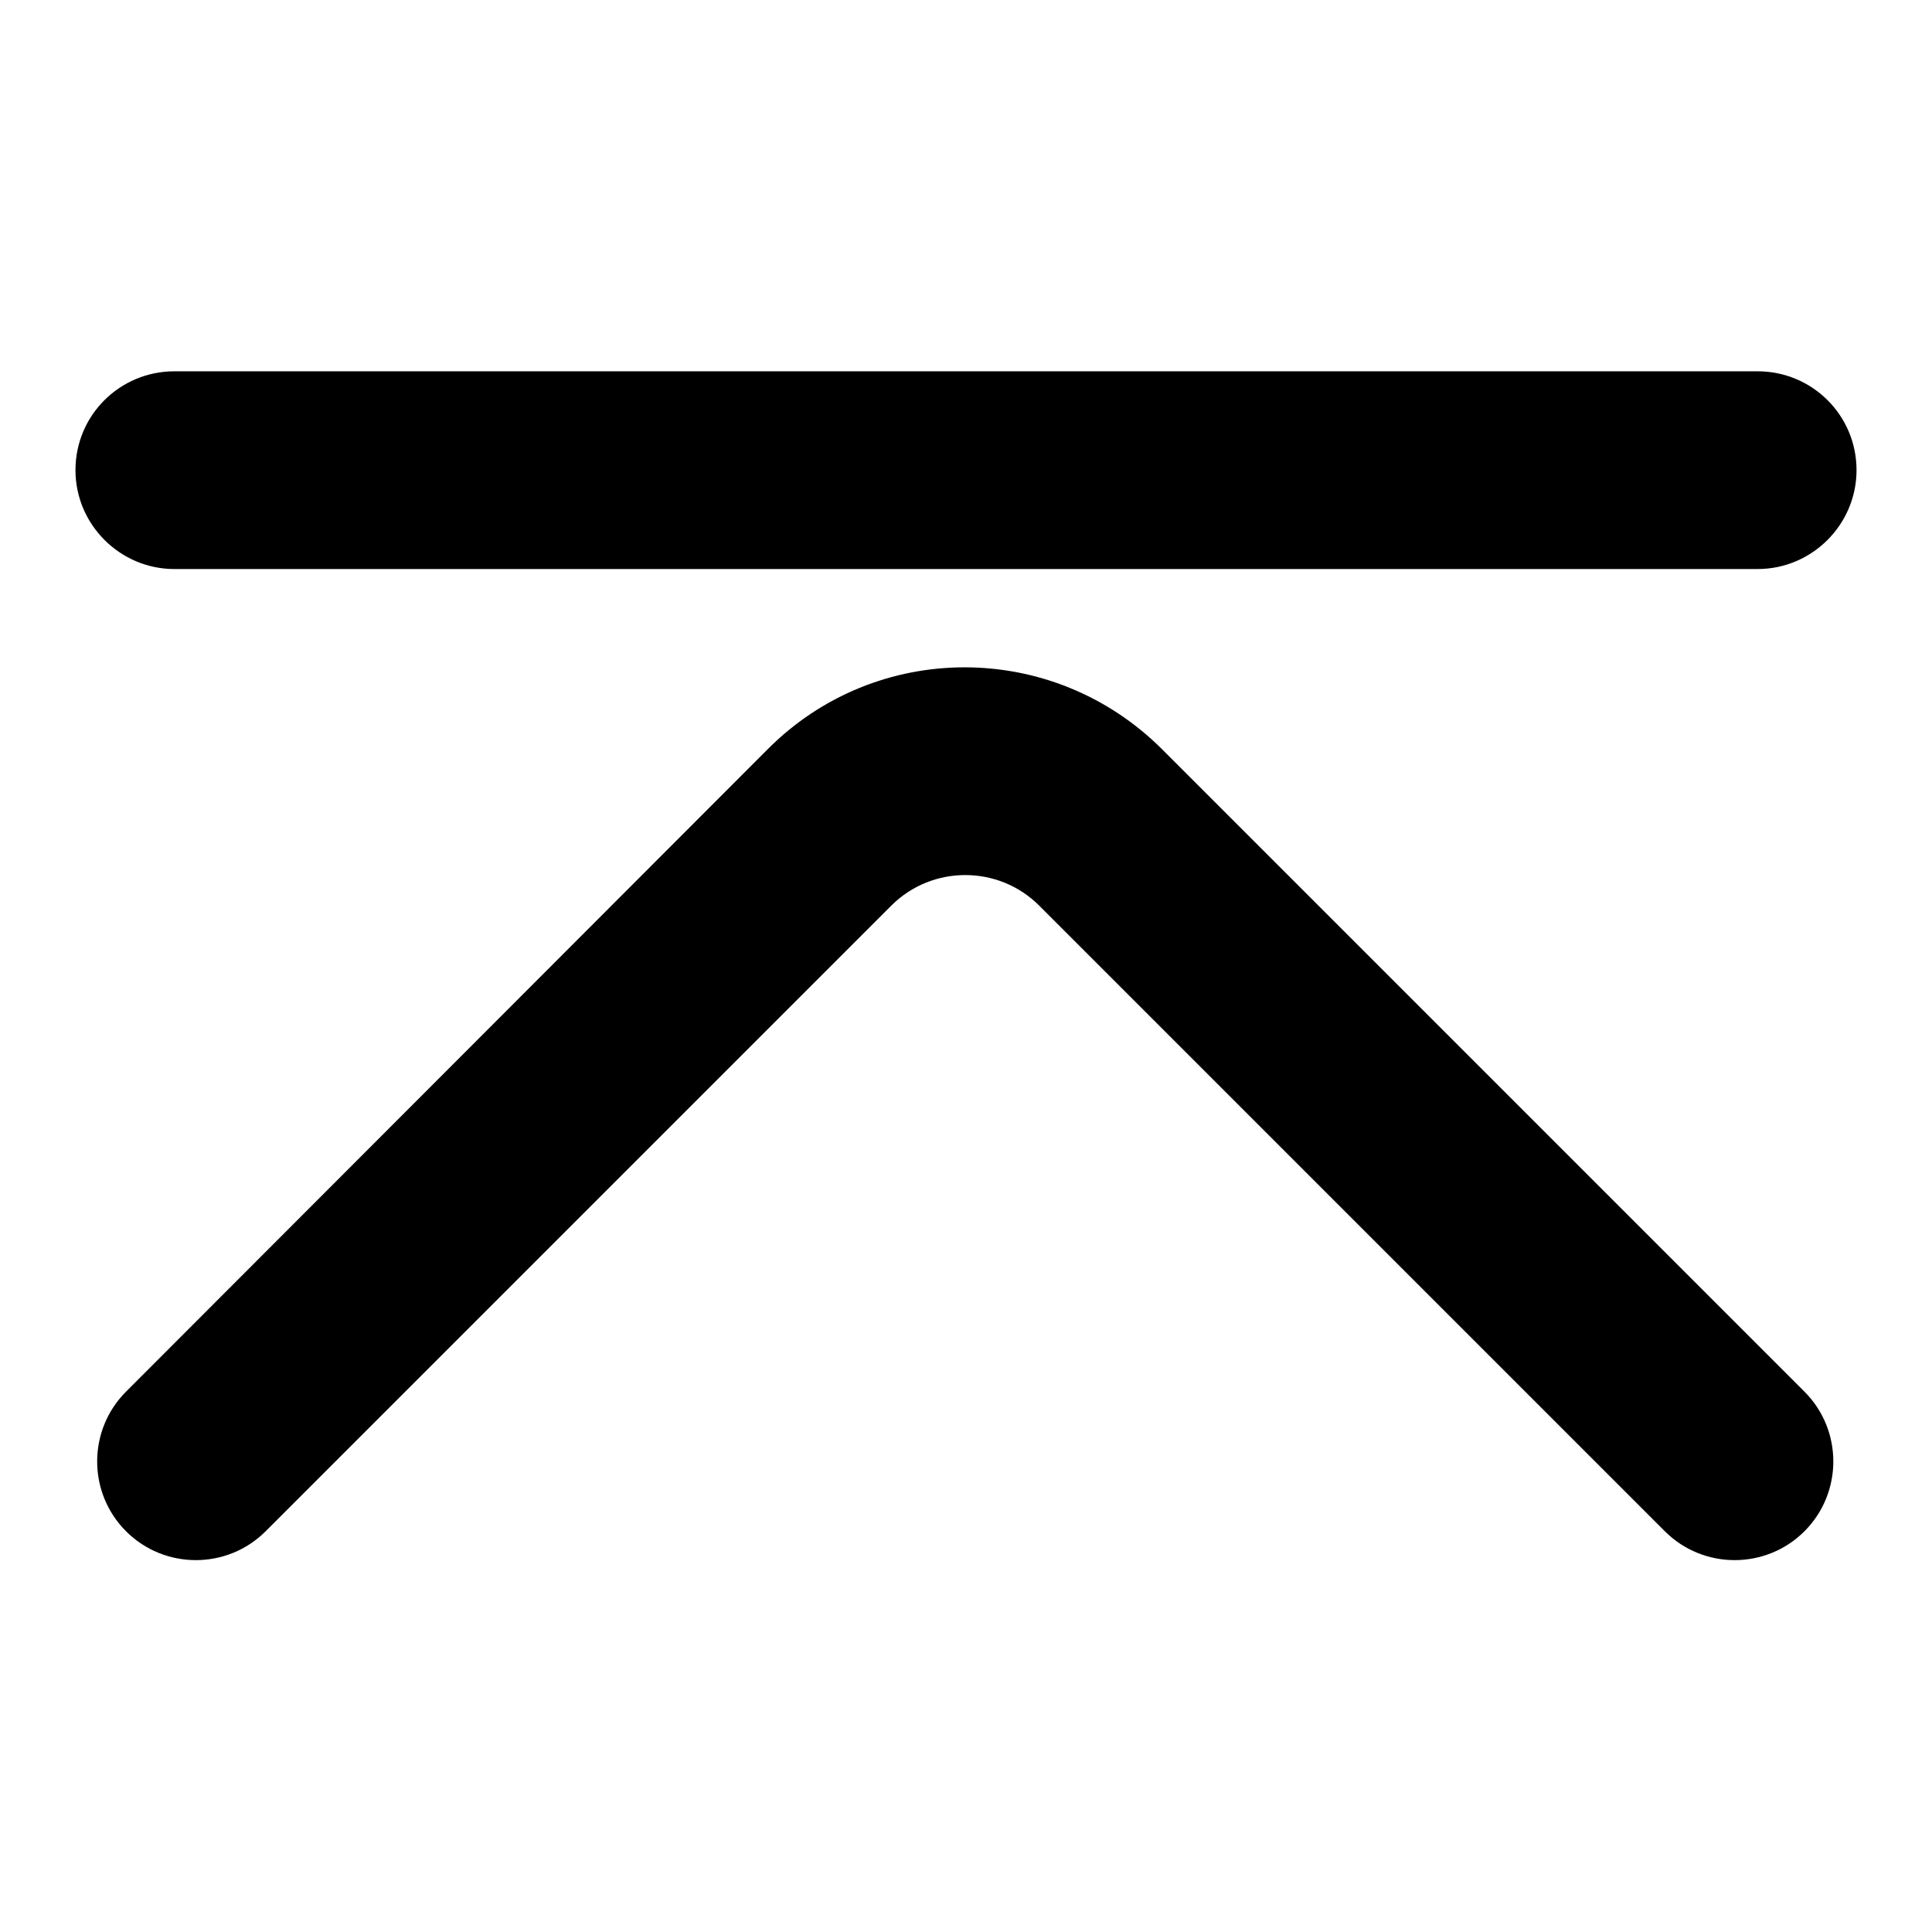 <?xml version="1.0" encoding="utf-8"?>
<!-- Svg Vector Icons : http://www.onlinewebfonts.com/icon -->
<!DOCTYPE svg PUBLIC "-//W3C//DTD SVG 1.1//EN" "http://www.w3.org/Graphics/SVG/1.1/DTD/svg11.dtd">
<svg version="1.1" xmlns="http://www.w3.org/2000/svg" xmlns:xlink="http://www.w3.org/1999/xlink" x="0px" y="0px" viewBox="0 0 256 256" enable-background="new 0 0 256 256" xml:space="preserve">
<g> <path fill="#000000" d="M16.7,184.4c-5.1,5.1-5.1,13.4,0,18.5c5.1,5.1,13.4,5.1,18.5,0l0,0l0,0l82.9-82.9c5.4-5.4,14.2-5.4,19.6,0 l82.9,82.9c5.1,5.1,13.4,5.1,18.5,0c5.1-5.1,5.1-13.4,0-18.5c0,0,0,0,0,0l-85.1-85.1c-14.5-14.5-37.9-14.5-52.3,0L16.7,184.4 L16.7,184.4L16.7,184.4z M232.9,49.2L232.9,49.2L232.9,49.2l-209.8,0v0C15.9,49.2,10,55,10,62.3c0,7.2,5.9,13.1,13.1,13.1l0,0 h209.8l0,0l0,0c7.2,0,13.1-5.9,13.1-13.1C246,55,240.1,49.2,232.9,49.2z"/></g>
</svg>